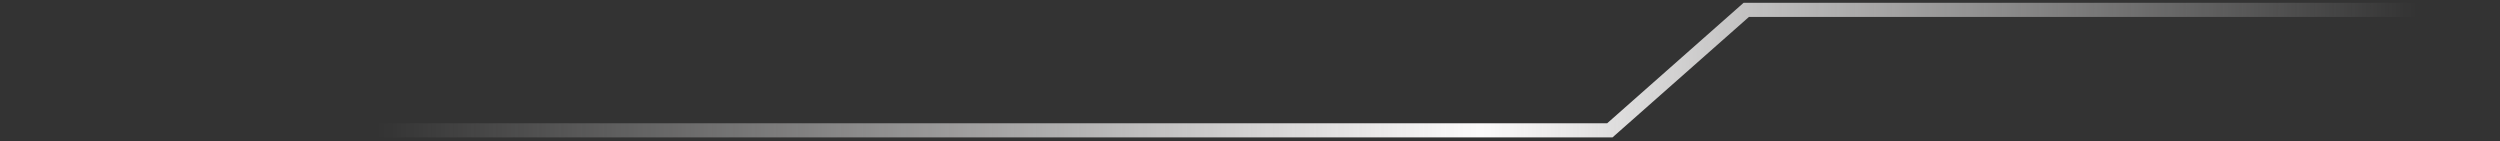 <svg xmlns="http://www.w3.org/2000/svg" width="531" height="30" fill="none" viewBox="0 0 531 30"><rect x="0" y="0" width="531" height="30" fill="#333333" stroke="none"/><path stroke="url(#paint0_linear_1646_2268)" stroke-width="3" d="M.956 27.682h340.975L370.914 2.09H531"/><defs><linearGradient id="paint0_linear_1646_2268" x1="48.228" x2="1376.79" y1=".213" y2=".213" gradientUnits="userSpaceOnUse"><stop offset=".024" stop-color="#FCFBFB" stop-opacity="0"/><stop offset=".2" stop-color="#FCFBFB"/><stop offset=".35" stop-color="#FCFBFB" stop-opacity="0"/></linearGradient></defs></svg>